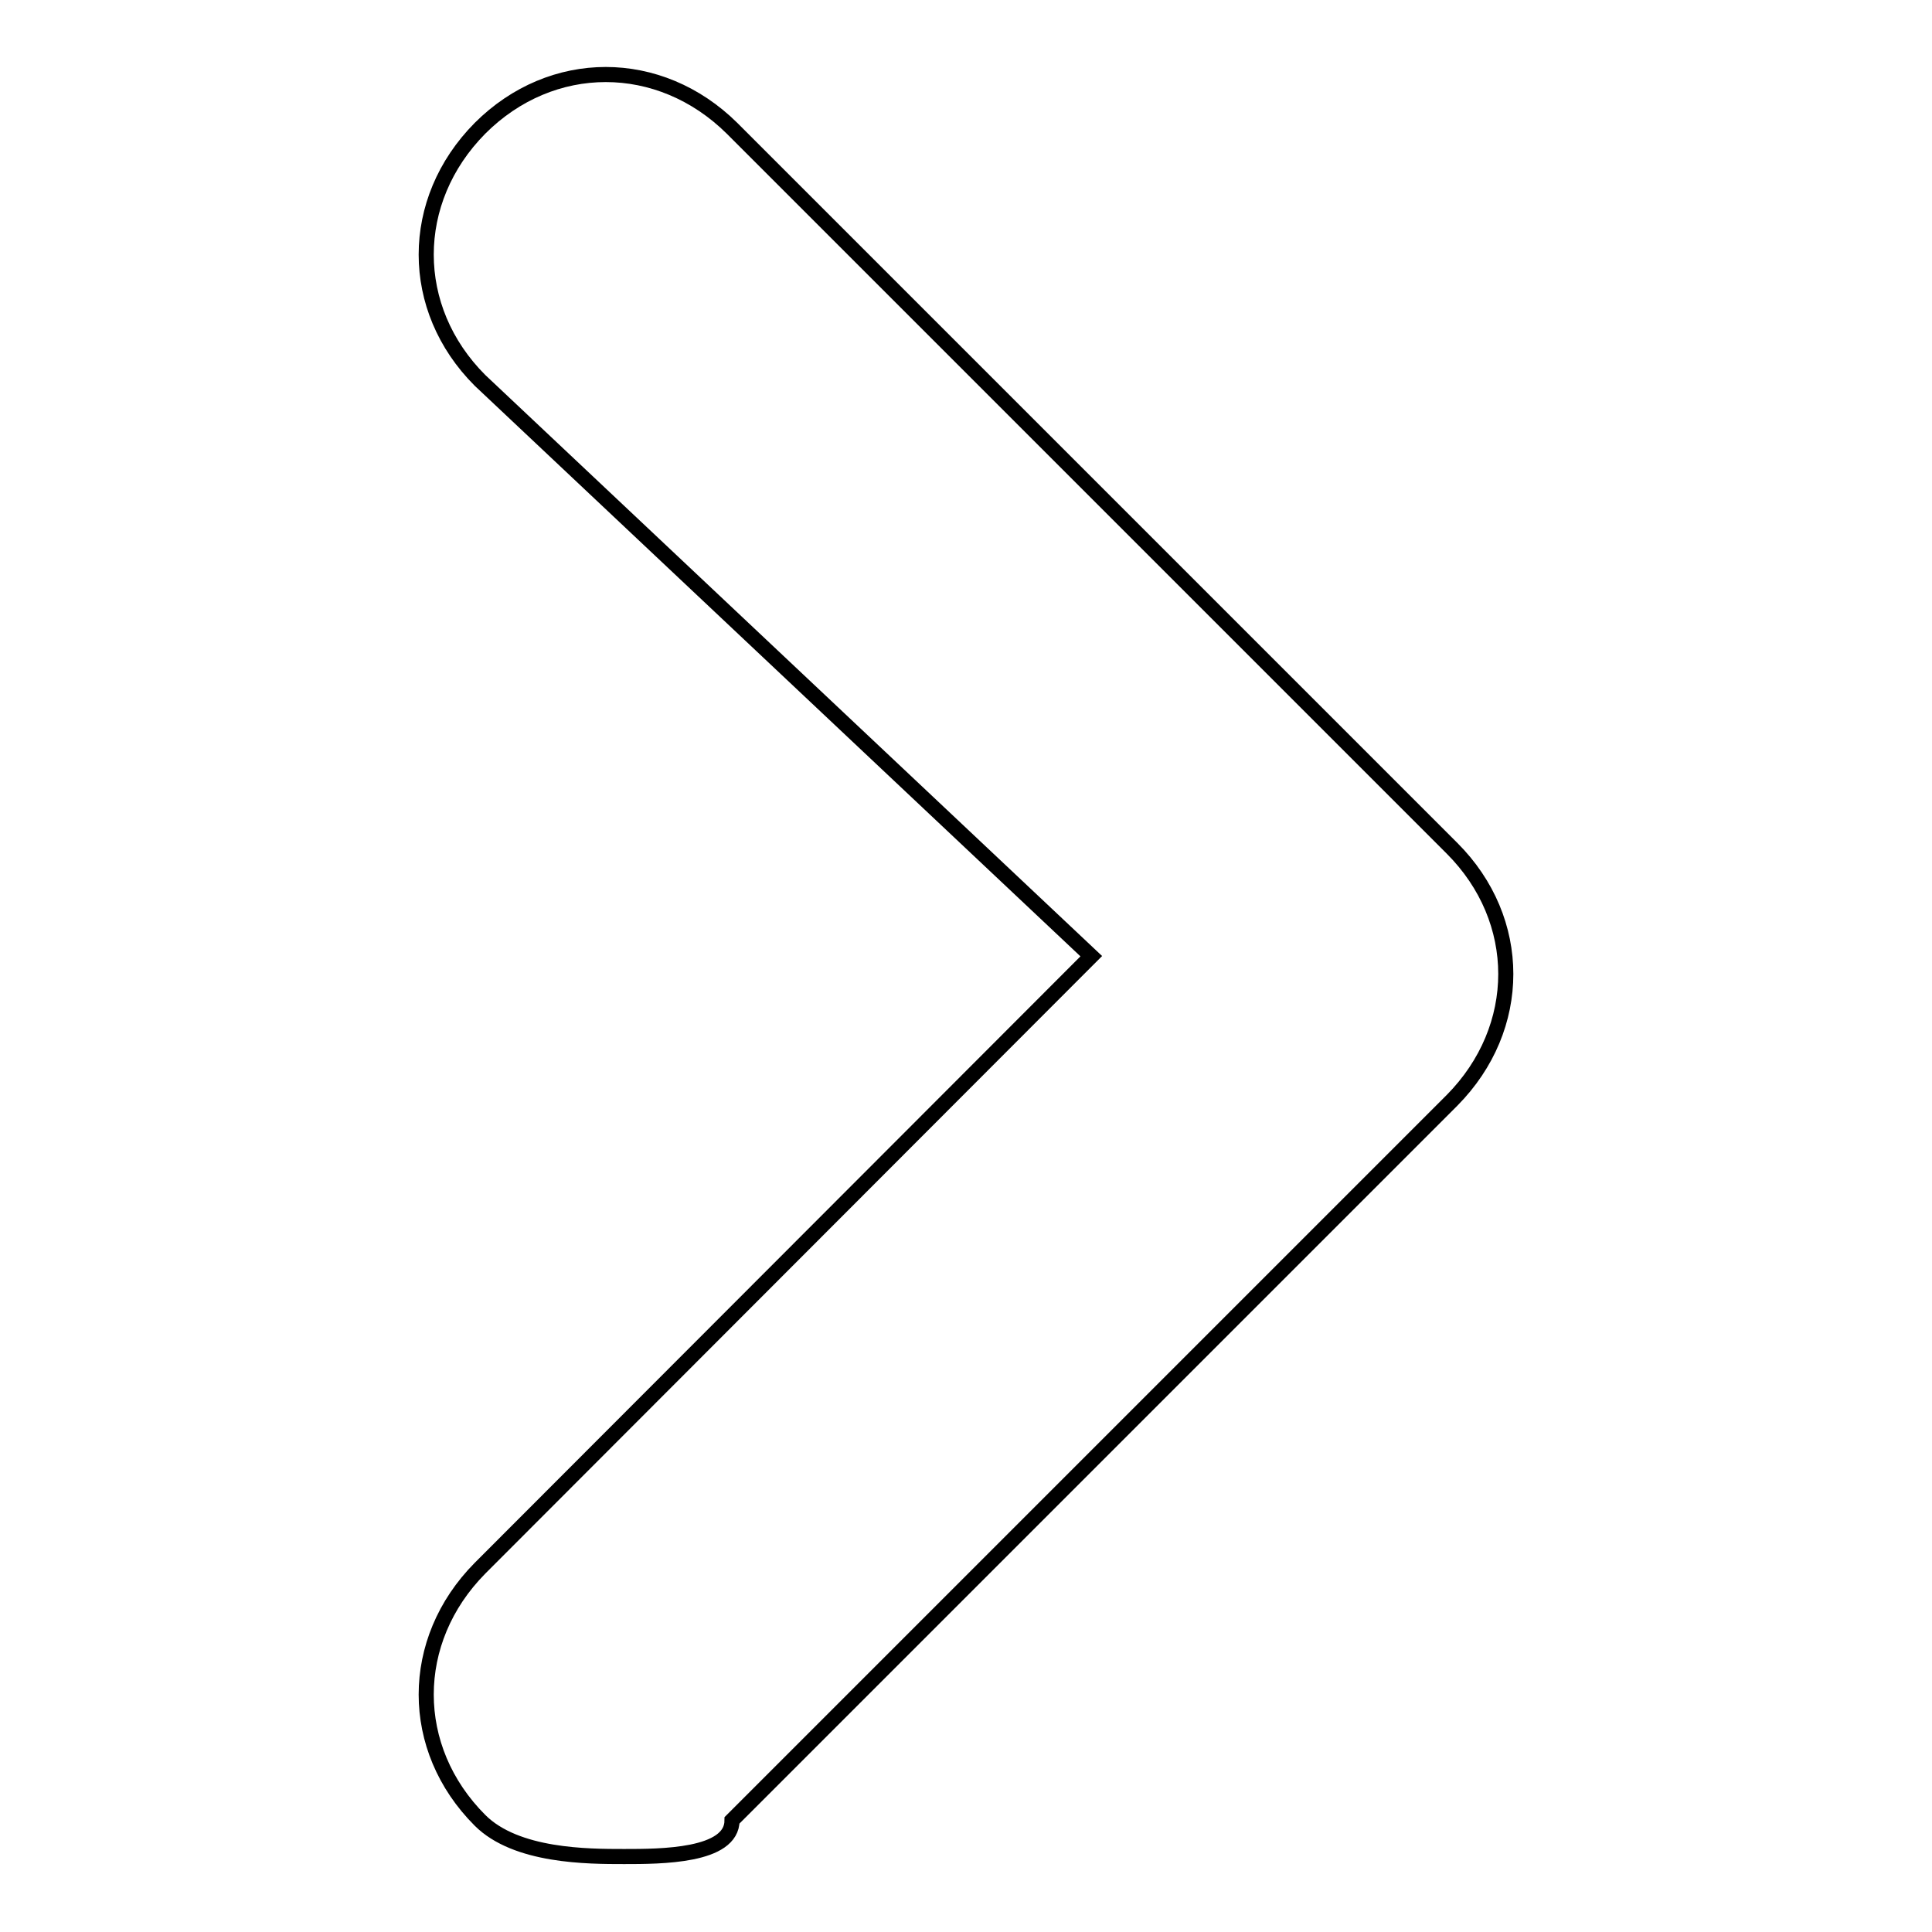 <?xml version="1.0" encoding="utf-8"?>
<!-- Svg Vector Icons : http://www.onlinewebfonts.com/icon -->
<!DOCTYPE svg PUBLIC "-//W3C//DTD SVG 1.1//EN" "http://www.w3.org/Graphics/SVG/1.1/DTD/svg11.dtd">
<svg version="1.1" xmlns="http://www.w3.org/2000/svg" xmlns:xlink="http://www.w3.org/1999/xlink" x="0px" y="0px" viewBox="0 0 256 256" enable-background="new 0 0 256 256" xml:space="preserve">
<g> <path stroke-width="2" fill-opacity="0" stroke="#000000"  d="M82.7,246c-4.8,0-14.3,0-19.1-4.8c-9.5-9.5-9.5-23.8,0-33.4l81-81.1l-81-76.3c-9.5-9.5-9.5-23.8,0-33.4 c9.5-9.5,23.8-9.5,33.4,0l95.4,95.4c9.5,9.5,9.5,23.8,0,33.4L97,241.2C97,246,87.5,246,82.7,246z"/></g>
</svg>